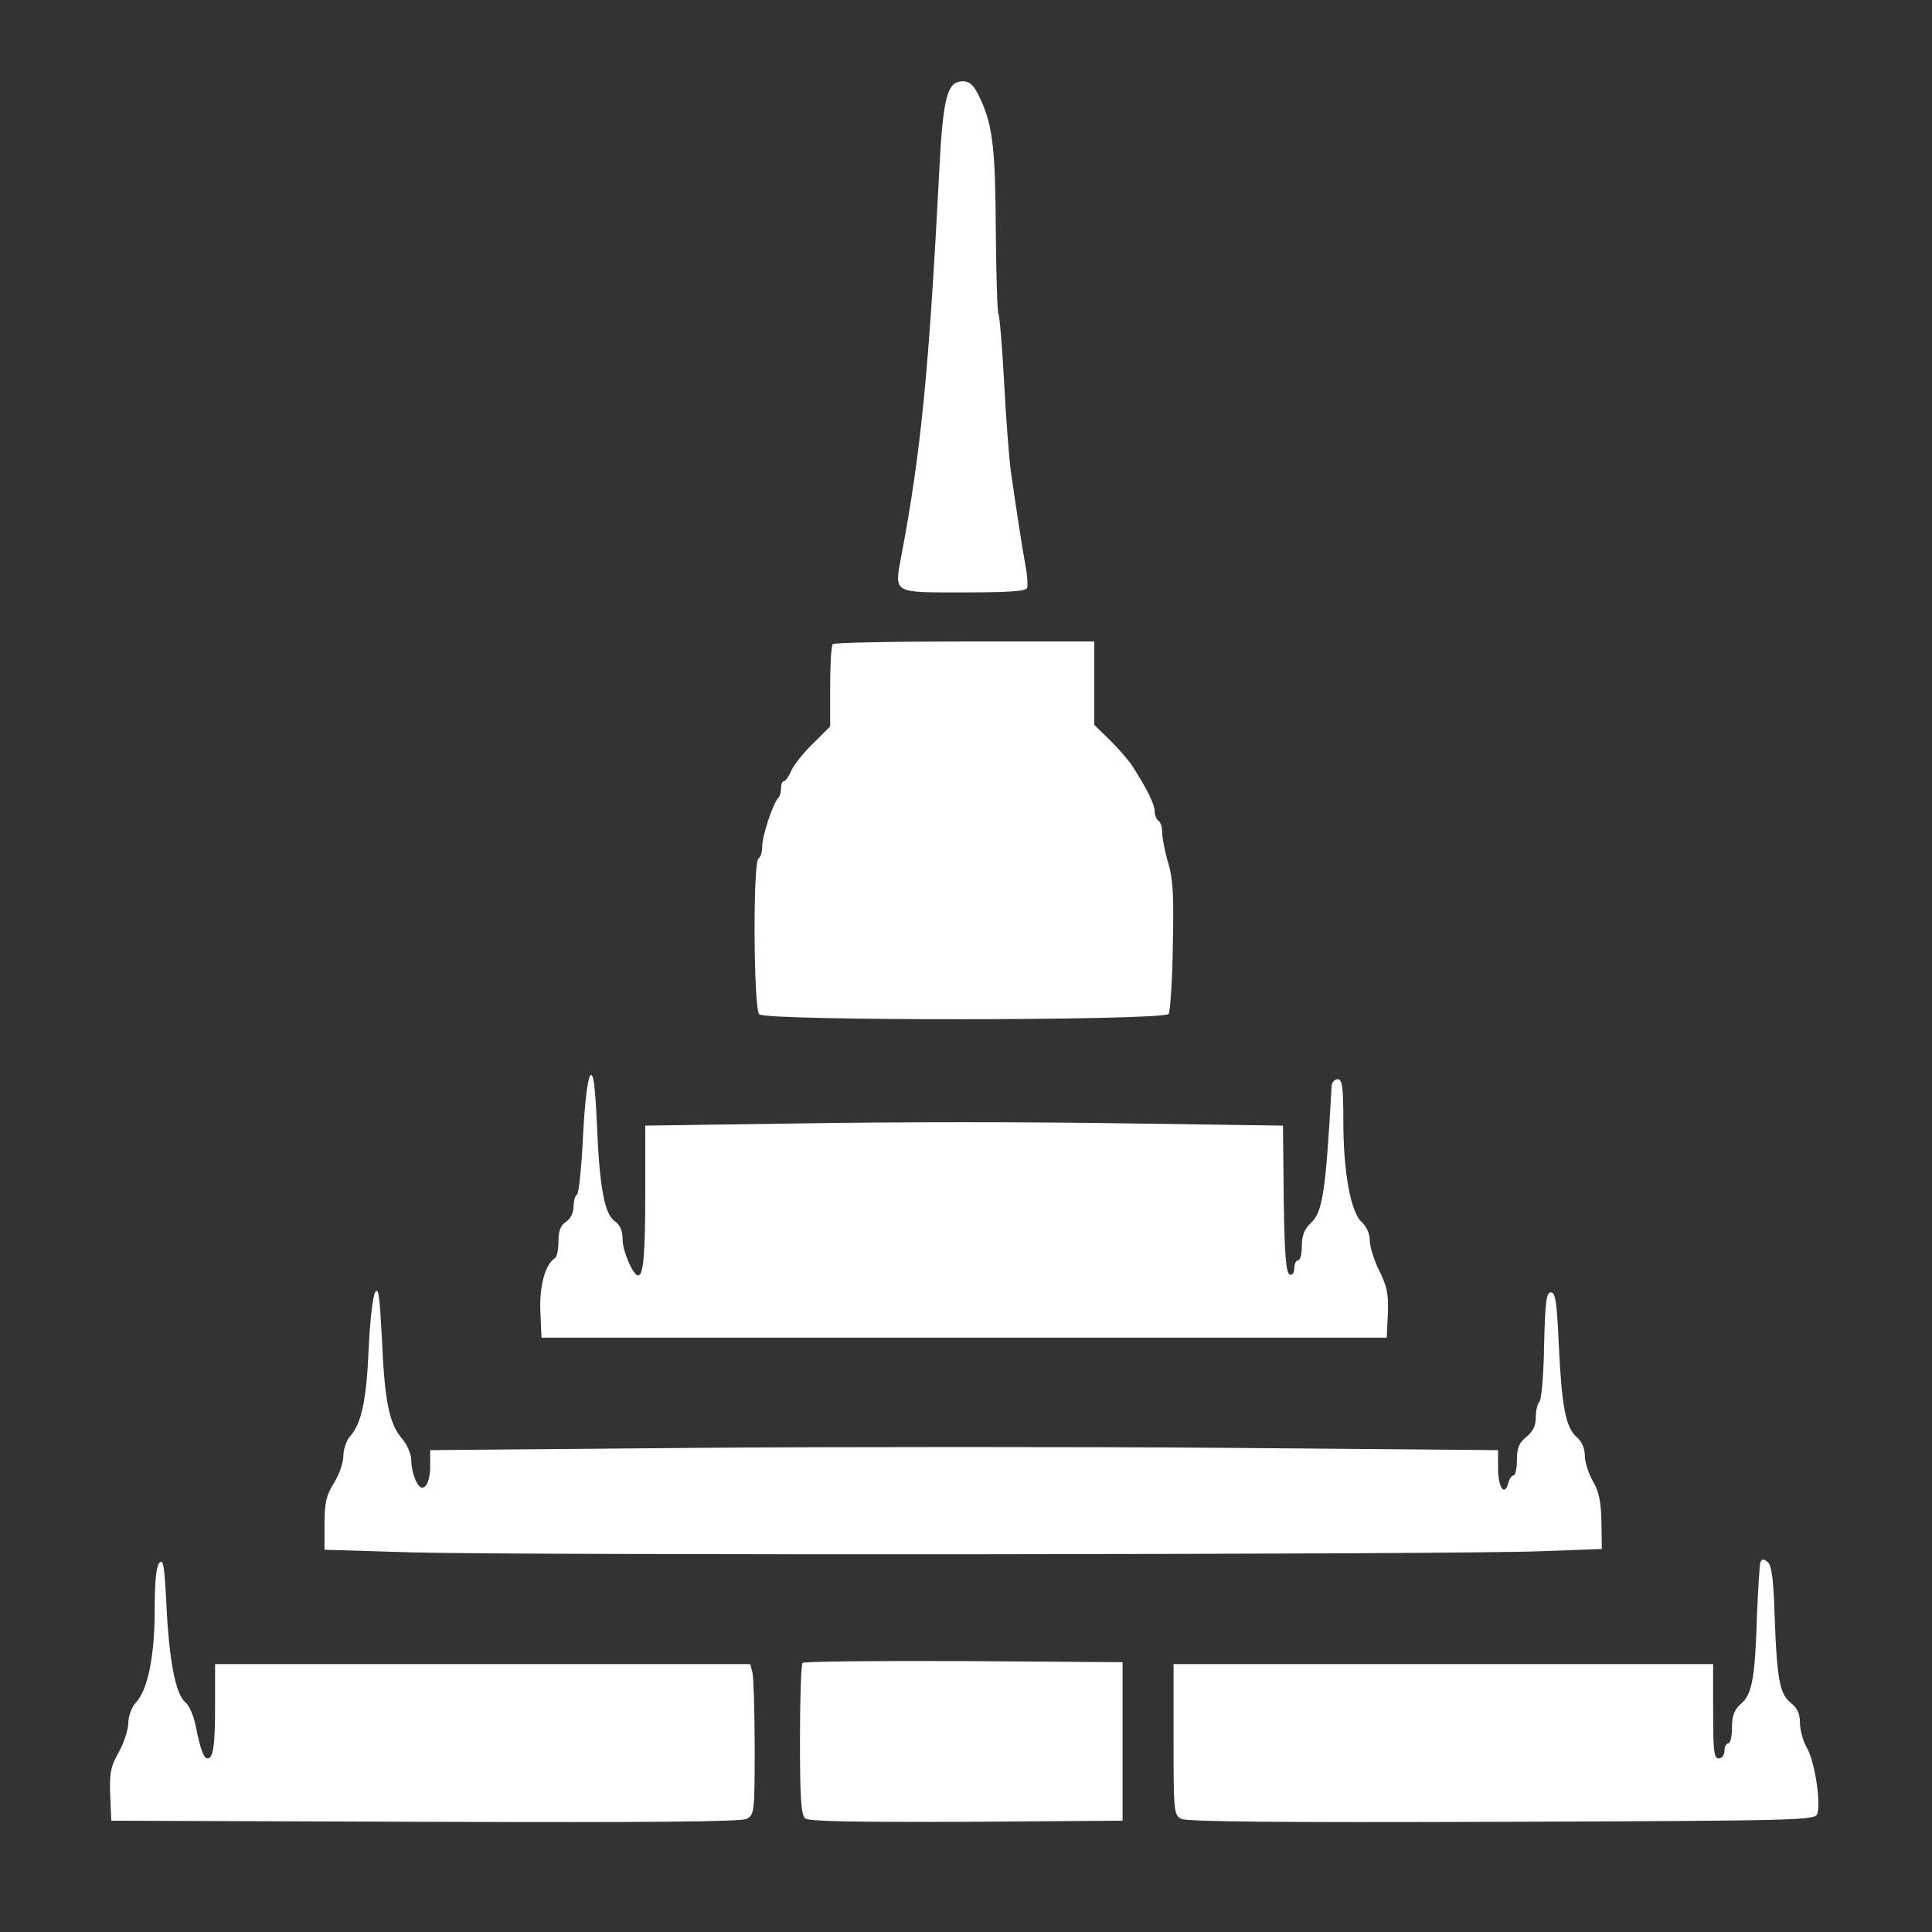 <?xml version="1.0" standalone="no"?>
<!DOCTYPE svg PUBLIC "-//W3C//DTD SVG 20010904//EN"
 "http://www.w3.org/TR/2001/REC-SVG-20010904/DTD/svg10.dtd">
<svg version="1.0" xmlns="http://www.w3.org/2000/svg"
 width="512pt" height="512pt" viewBox="0 0 512 512"
 preserveAspectRatio="xMidYMid meet">

<rect x="0" y="0" width="512" height="512" fill="#333333" stroke="none"/>

<g transform="translate(0,512) scale(0.1,-0.1)"
fill="#FFFFFF" stroke="none">
<path d="M2540 4903 c-31 -7 -42 -57 -51 -238 -27 -523 -48 -742 -100 -1016
-19 -103 -26 -99 165 -99 118 0 165 3 168 12 2 6 1 32 -4 57 -10 54 -26 160
-39 251 -5 36 -13 142 -18 237 -5 94 -12 176 -15 181 -3 5 -6 103 -7 218 -1
217 -8 280 -40 350 -19 42 -32 53 -59 47z"/>
<path d="M2207 3413 c-4 -3 -7 -54 -7 -112 l0 -106 -45 -45 c-25 -24 -51 -57
-58 -72 -6 -15 -15 -28 -19 -28 -5 0 -8 -8 -8 -18 0 -10 -3 -22 -7 -26 -14
-13 -43 -101 -43 -128 0 -15 -4 -30 -10 -33 -15 -9 -13 -398 2 -413 18 -18
1073 -17 1085 1 4 6 10 87 11 179 3 131 1 178 -12 221 -9 30 -16 66 -16 80 0
14 -4 29 -10 32 -5 3 -10 15 -10 25 0 18 -20 59 -58 118 -9 15 -36 46 -59 69
l-43 42 0 111 0 110 -343 0 c-189 0 -347 -3 -350 -7z"/>
<path d="M1564 2269 c-7 -8 -15 -78 -19 -162 -4 -81 -11 -150 -16 -153 -5 -3
-9 -17 -9 -32 0 -16 -8 -32 -20 -40 -14 -9 -20 -23 -20 -51 0 -22 -4 -43 -10
-46 -25 -15 -41 -74 -38 -141 l3 -69 1120 0 1120 0 3 63 c2 52 -2 73 -23 115
-14 28 -25 64 -25 80 0 18 -9 37 -21 48 -29 25 -49 132 -49 266 0 94 -3 113
-15 113 -8 0 -15 -8 -16 -17 -16 -287 -24 -334 -55 -364 -17 -16 -24 -33 -24
-61 0 -21 -4 -38 -10 -38 -5 0 -10 -9 -10 -21 0 -12 -5 -19 -12 -17 -10 4 -14
55 -16 200 l-2 195 -423 6 c-232 4 -612 4 -844 0 l-423 -6 0 -176 c0 -168 -5
-221 -19 -221 -13 0 -41 64 -41 95 0 23 -7 39 -20 48 -28 19 -41 88 -48 256
-5 110 -10 141 -18 130z"/>
<path d="M994 1695 c-6 -11 -14 -78 -17 -150 -6 -137 -19 -197 -49 -231 -10
-11 -18 -35 -18 -52 0 -18 -11 -50 -25 -72 -20 -32 -25 -52 -25 -108 l0 -69
233 -7 c292 -8 2765 -6 2987 3 l165 6 -1 72 c-1 54 -7 82 -23 108 -11 20 -21
50 -21 67 0 19 -8 38 -21 49 -30 26 -40 80 -48 244 -5 115 -9 140 -21 140 -12
0 -15 -23 -18 -140 -1 -77 -7 -144 -12 -149 -6 -6 -10 -25 -10 -42 0 -23 -8
-38 -25 -52 -19 -15 -25 -29 -25 -61 0 -23 -4 -41 -9 -41 -5 0 -11 -9 -14 -21
-10 -36 -27 -10 -27 40 l0 48 -711 6 c-392 3 -1028 3 -1415 0 l-704 -6 0 -42
c0 -54 -22 -76 -38 -39 -7 14 -12 38 -12 54 0 16 -11 42 -25 58 -34 40 -46
100 -53 267 -6 111 -9 136 -18 120z"/>
<path d="M423 979 c-9 -9 -13 -49 -13 -124 0 -123 -18 -213 -50 -247 -11 -12
-20 -36 -20 -54 0 -17 -11 -52 -25 -77 -22 -39 -25 -56 -23 -114 l3 -68 832
-3 c591 -2 838 0 852 8 20 10 21 19 21 188 0 97 -3 187 -6 200 l-6 22 -709 0
-709 0 0 -109 c0 -108 -5 -141 -20 -141 -10 0 -19 24 -31 84 -5 27 -17 56 -28
65 -26 22 -43 112 -50 259 -5 99 -8 121 -18 111z"/>
<path d="M4665 979 c-2 -8 -6 -72 -9 -144 -5 -163 -13 -205 -42 -230 -18 -16
-24 -31 -24 -63 0 -23 -4 -42 -10 -42 -5 0 -10 -9 -10 -20 0 -11 -7 -20 -15
-20 -13 0 -15 21 -15 125 l0 125 -715 0 -715 0 0 -200 c0 -190 1 -200 20 -210
15 -8 267 -10 850 -8 793 3 830 4 836 21 10 31 -7 139 -27 174 -11 19 -19 49
-19 68 0 23 -7 39 -24 52 -30 24 -37 64 -43 230 -3 98 -8 134 -18 143 -12 10
-16 9 -20 -1z"/>
<path d="M2127 713 c-4 -3 -7 -95 -7 -203 0 -155 3 -200 14 -209 9 -8 130 -10
427 -9 l414 3 0 210 0 210 -421 3 c-231 1 -424 -1 -427 -5z"/>
</g>
</svg>
